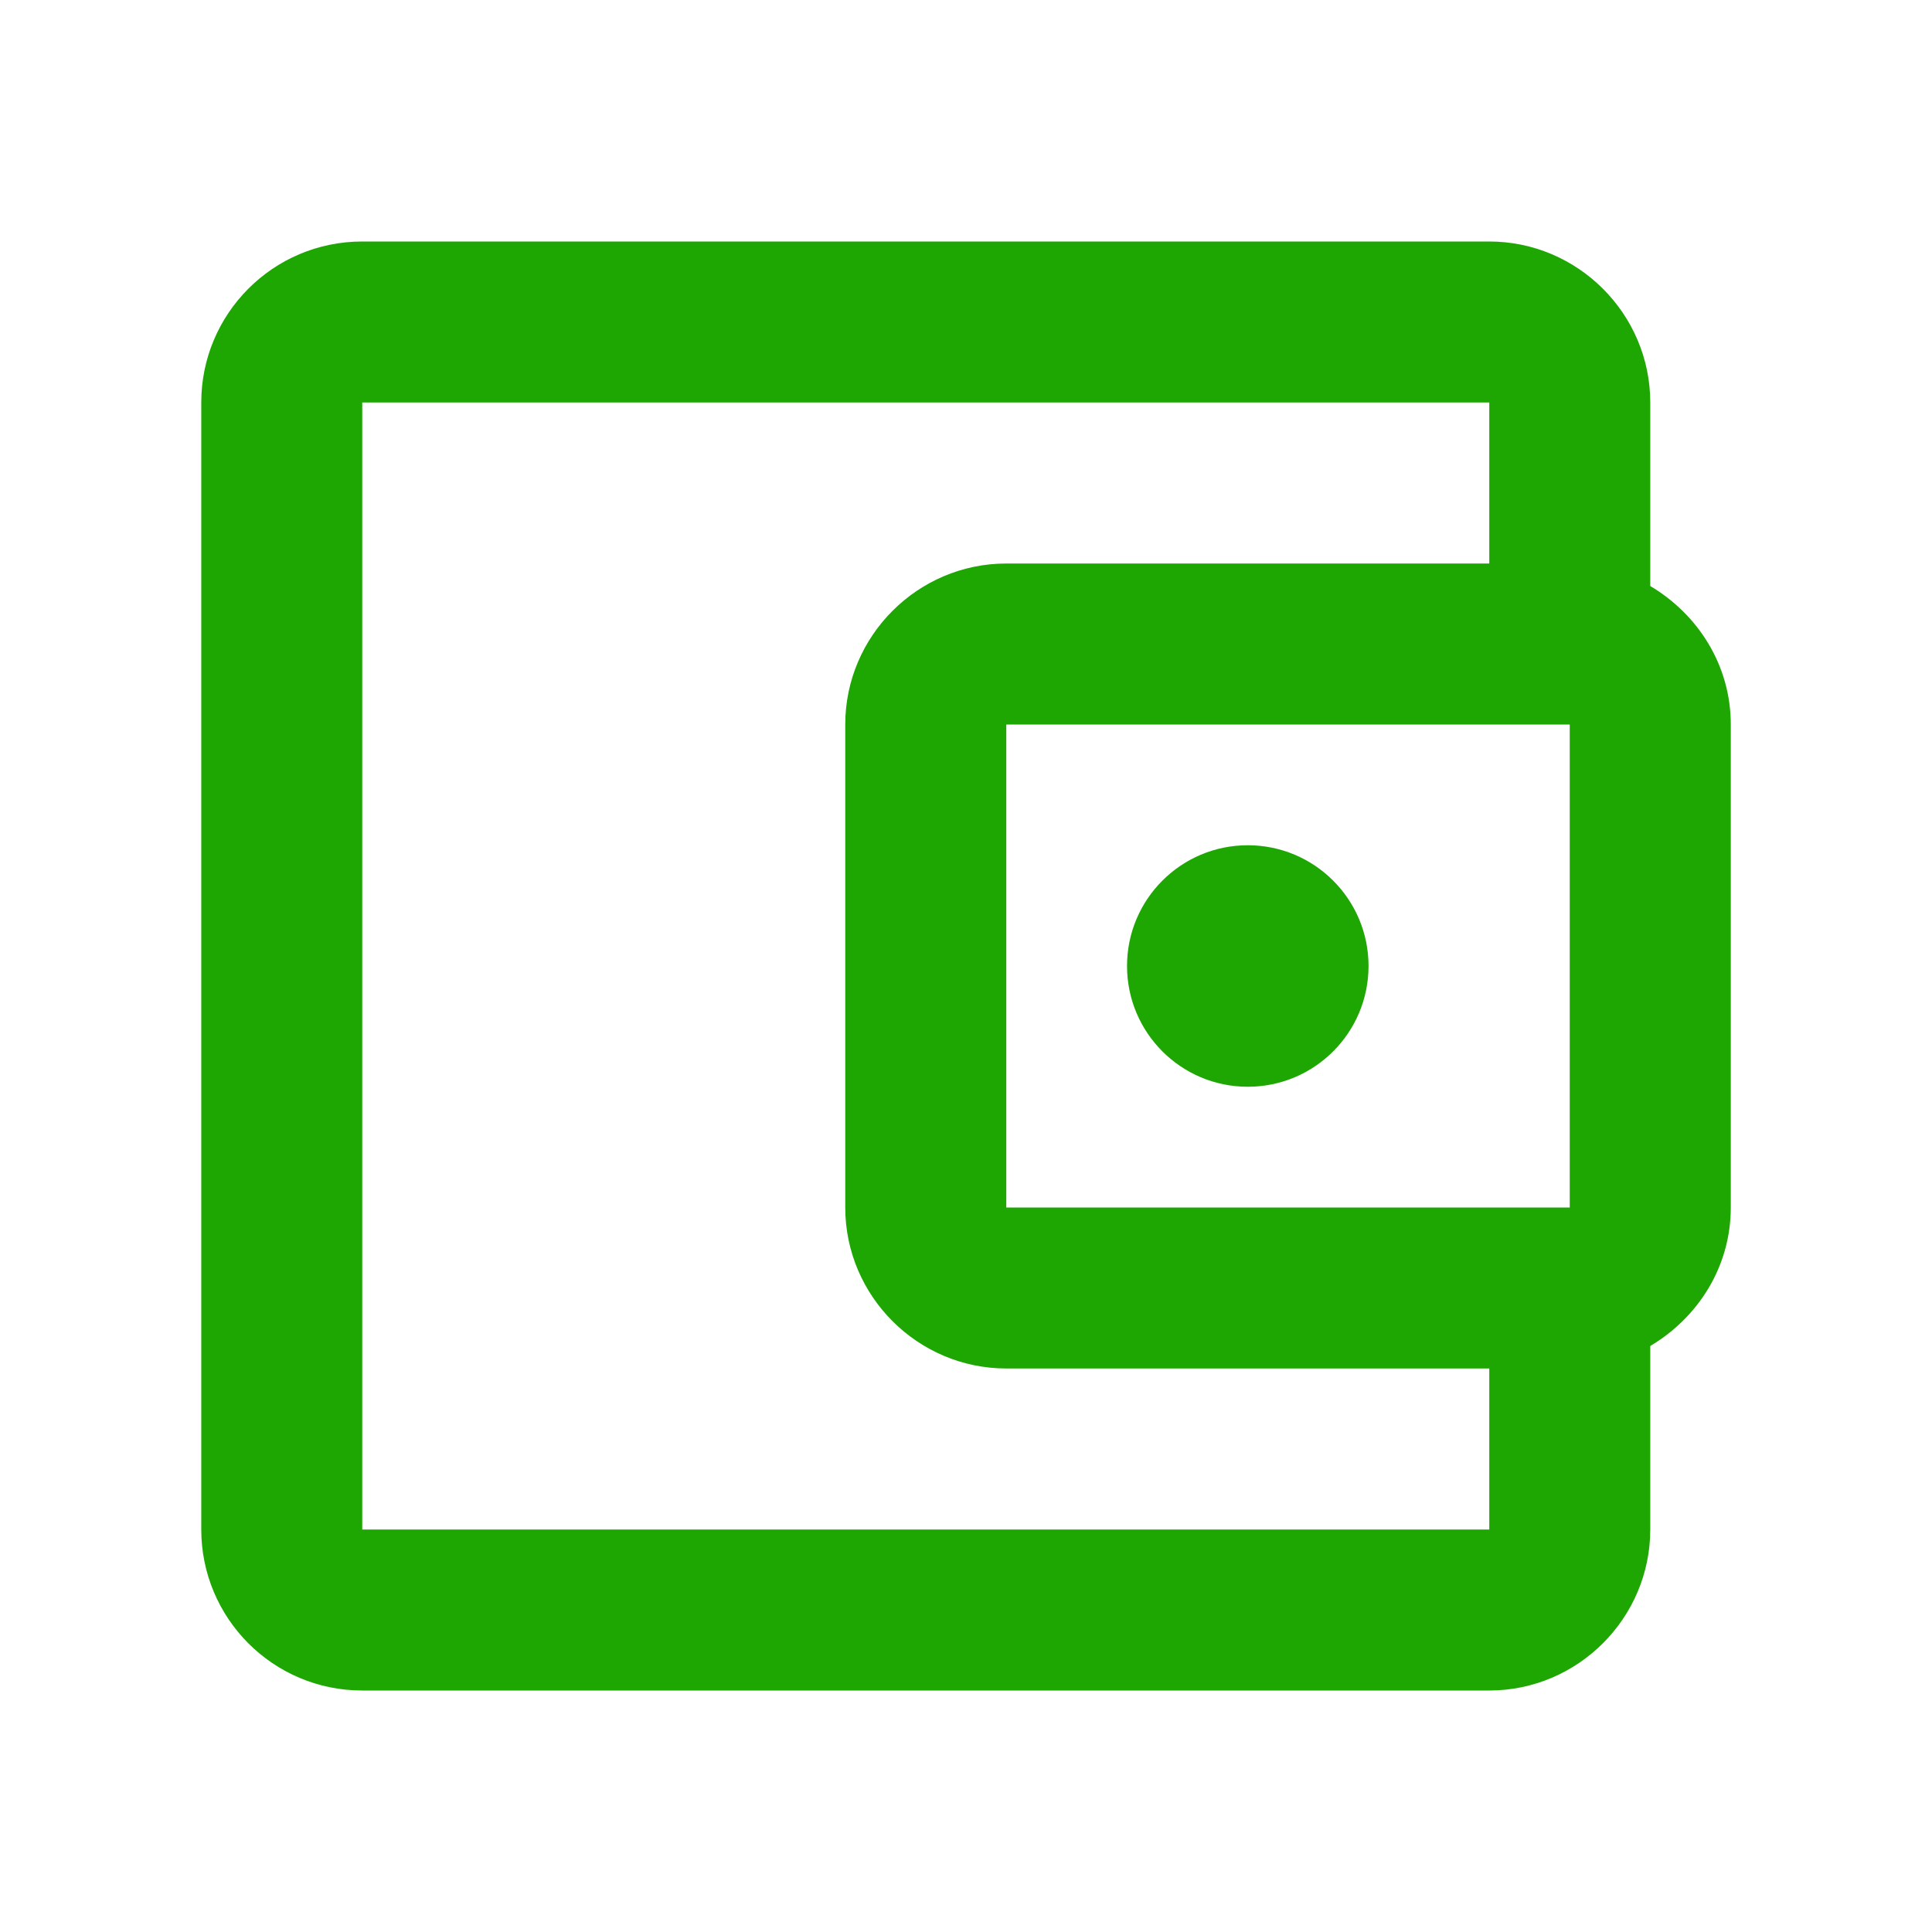 <svg width="40" height="40" viewBox="0 0 40 40" fill="none" xmlns="http://www.w3.org/2000/svg">
<path d="M34.167 12.133V8.333C34.167 6.5 32.667 5 30.834 5H7.5C5.65 5 4.167 6.5 4.167 8.333V31.667C4.167 33.5 5.65 35 7.5 35H30.834C32.667 35 34.167 33.5 34.167 31.667V27.867C35.15 27.283 35.834 26.233 35.834 25V15C35.834 13.767 35.15 12.717 34.167 12.133ZM32.5 15V25H20.834V15H32.5ZM7.5 31.667V8.333H30.834V11.667H20.834C19 11.667 17.5 13.167 17.5 15V25C17.5 26.833 19 28.333 20.834 28.333H30.834V31.667H7.5Z" fill="#1EA603"/>
<path d="M25.834 22.5C27.214 22.5 28.334 21.381 28.334 20C28.334 18.619 27.214 17.5 25.834 17.5C24.453 17.5 23.334 18.619 23.334 20C23.334 21.381 24.453 22.5 25.834 22.5Z" fill="#1EA603"/>
</svg>
